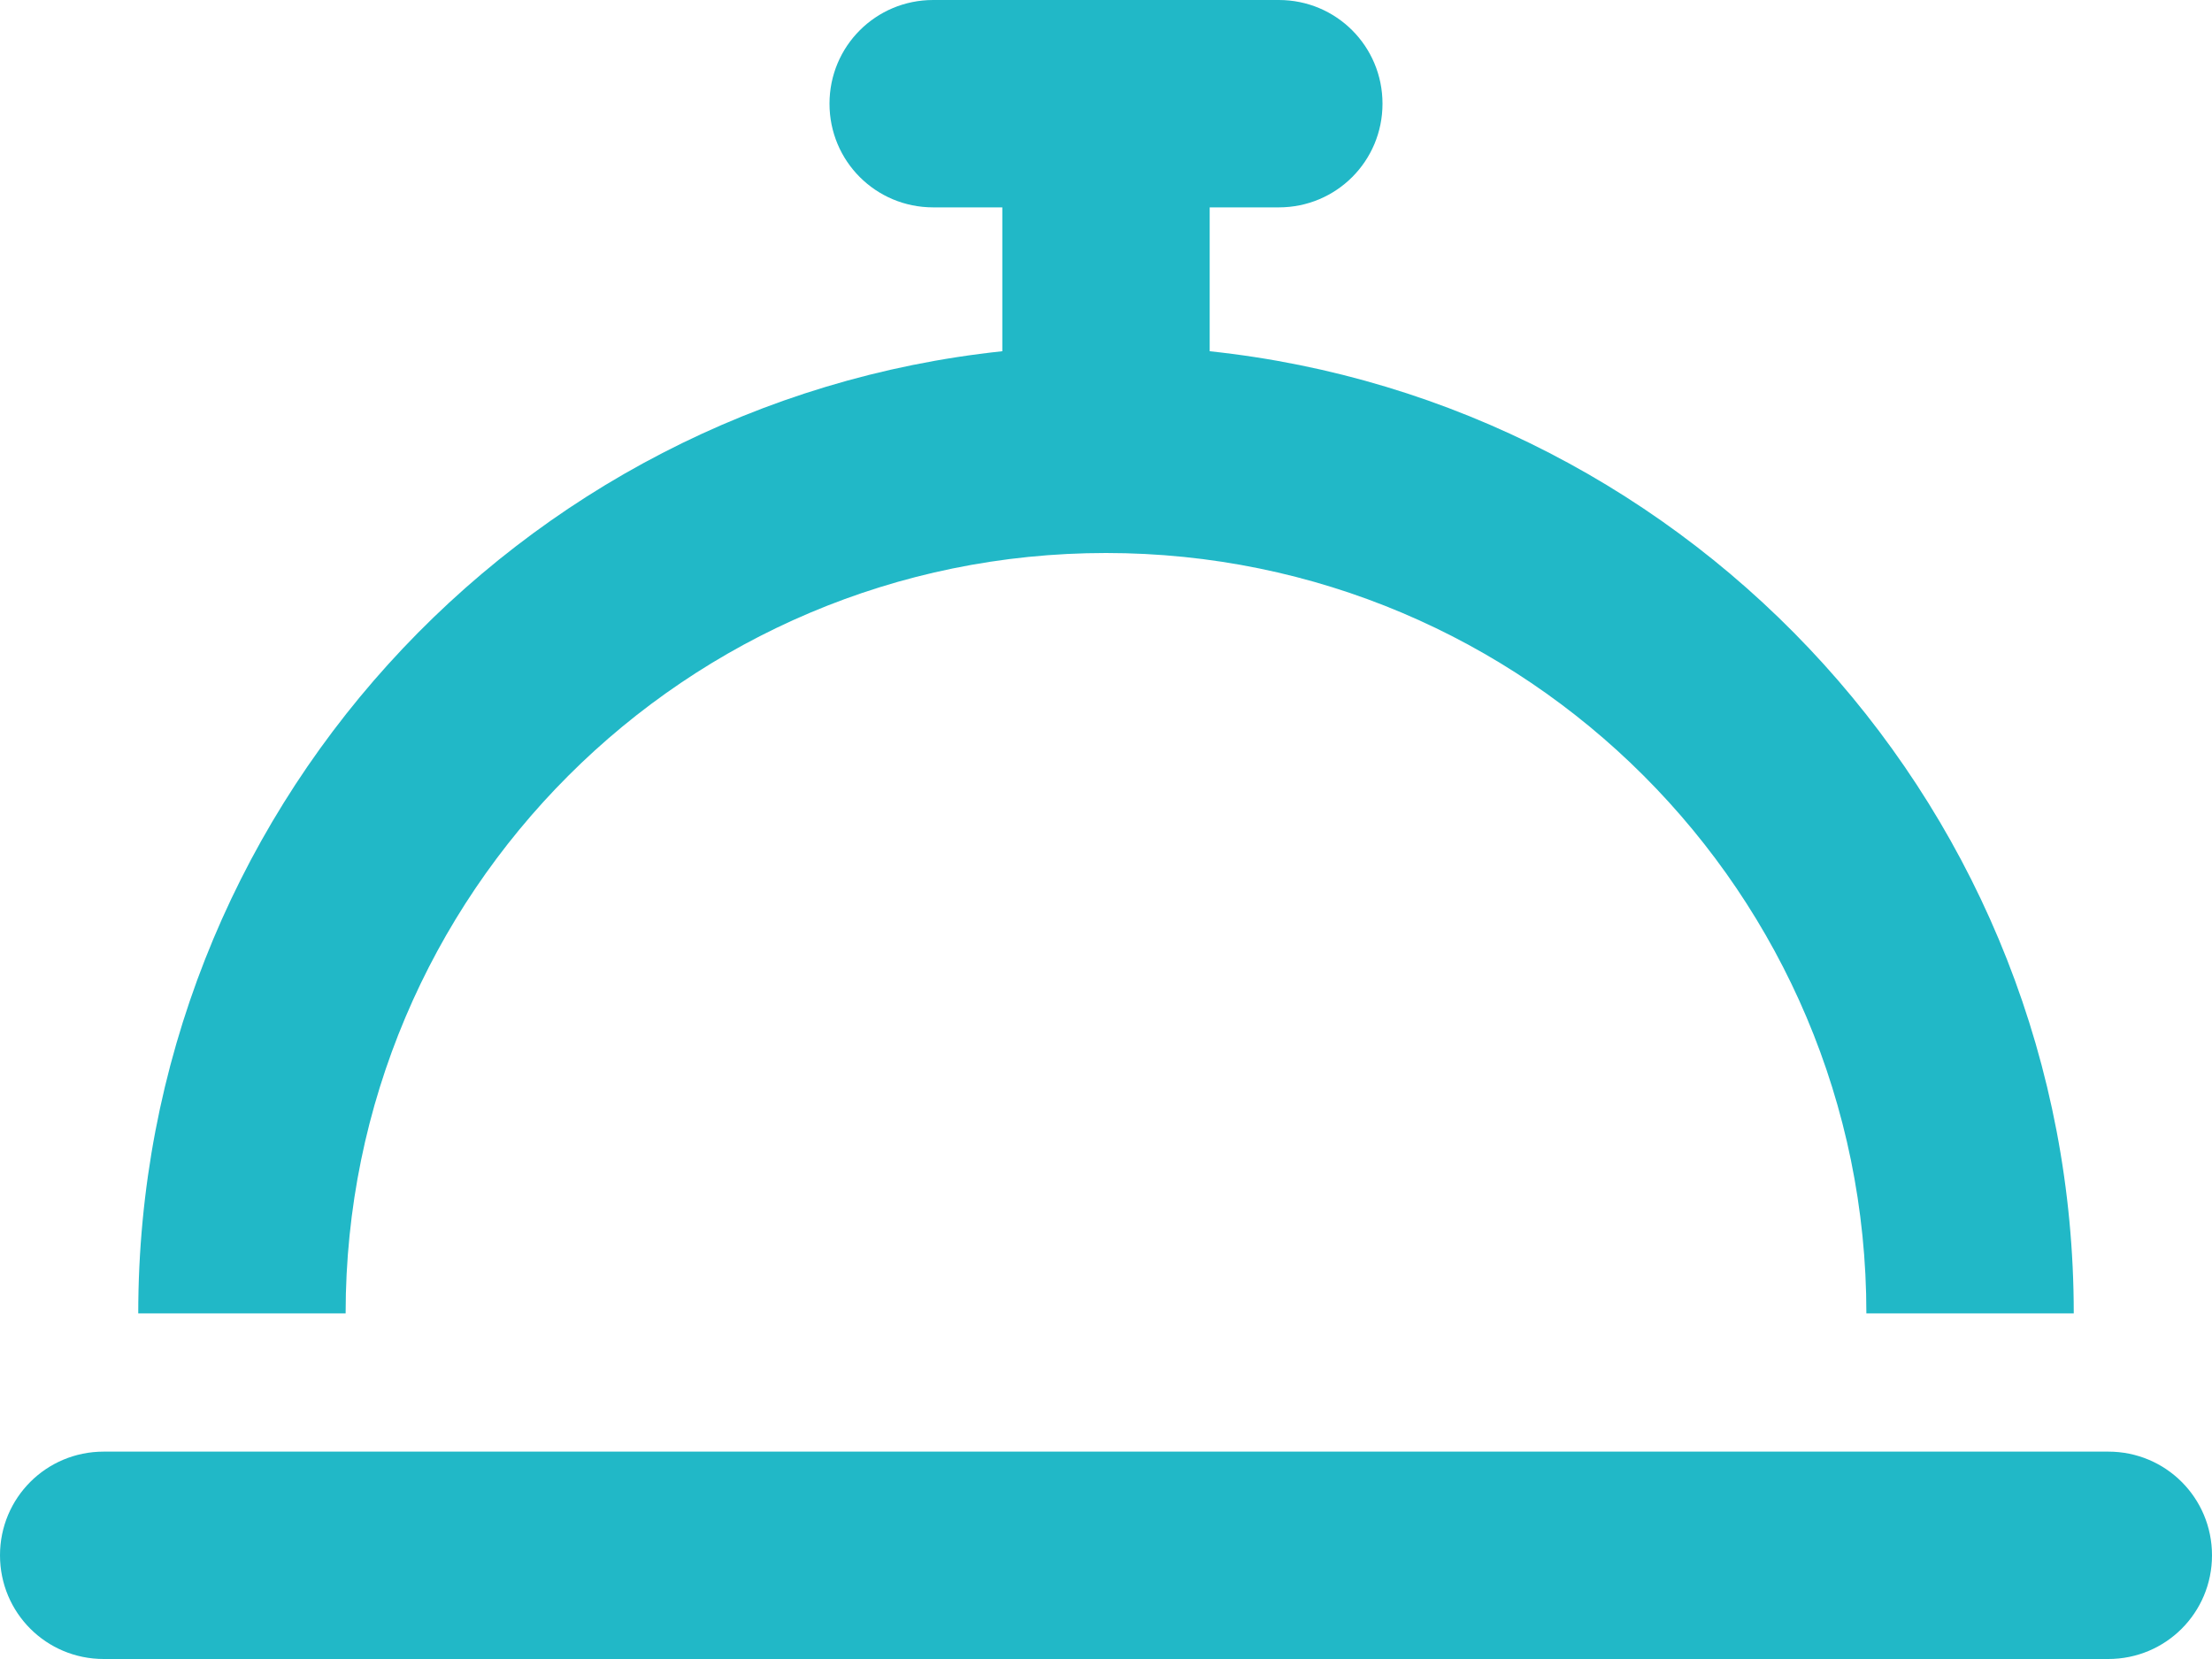 <svg width="512" height="384" viewBox="0 0 512 384" fill="none" xmlns="http://www.w3.org/2000/svg">
<path d="M216 0C202.7 0 192 10.7 192 24C192 37.3 202.7 48 216 48H232V81.3C119.6 93.2 32 188.4 32 304H80C80 206.8 158.8 128 256 128C353.2 128 432 206.8 432 304H480C480 188.4 392.4 93.2 280 81.3V48H296C309.3 48 320 37.3 320 24C320 10.7 309.3 0 296 0H256H216ZM24 336C10.7 336 0 346.7 0 360C0 373.3 10.7 384 24 384H488C501.3 384 512 373.3 512 360C512 346.7 501.3 336 488 336H24Z" fill="#21B8C7"/>
</svg>
